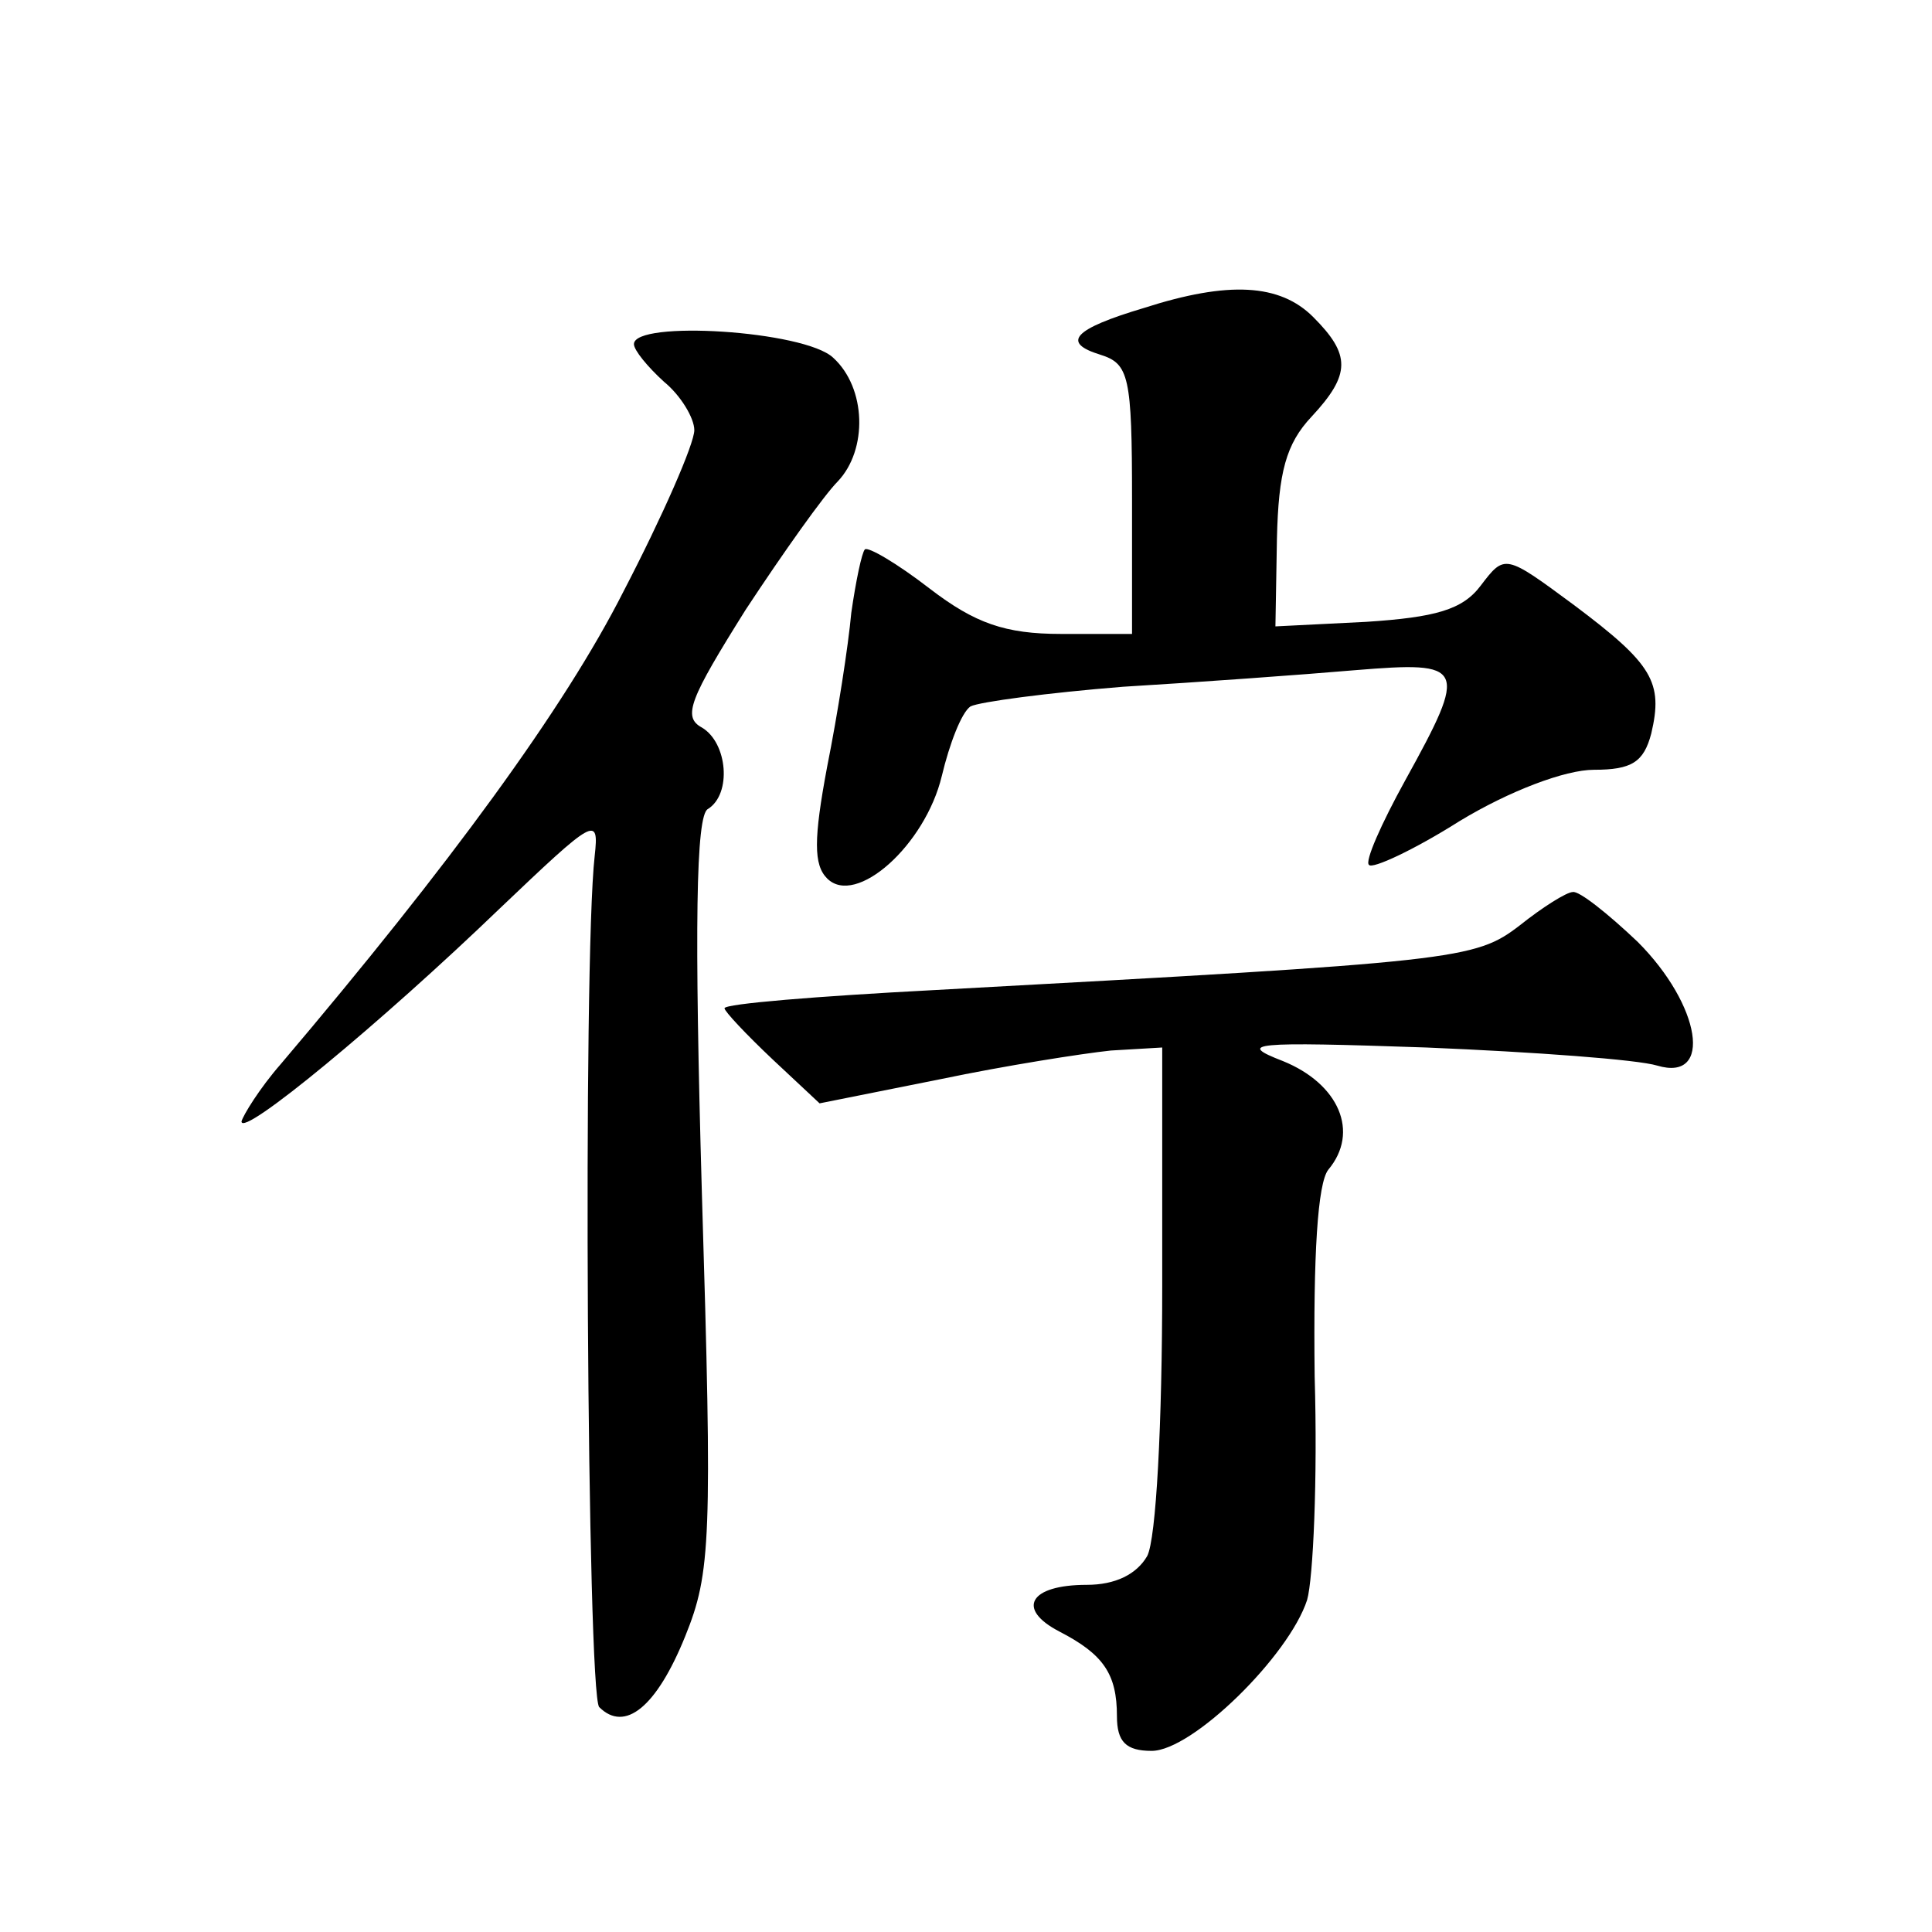 <?xml version="1.0" standalone="no"?>
<!DOCTYPE svg PUBLIC "-//W3C//DTD SVG 20010904//EN"
 "http://www.w3.org/TR/2001/REC-SVG-20010904/DTD/svg10.dtd">
<svg version="1.0" xmlns="http://www.w3.org/2000/svg"
 width="128pt" height="128pt" viewBox="0 0 128 128"
 preserveAspectRatio="xMidYMid meet">
<g transform="translate(0,128) scale(0.1,-0.1)"
fill="#0" stroke="none">
<path d="M758 1076 c-47 -14 -55 -23 -29 -31 19 -6 21 -14 21 -96 l0 -89 -47 0
c-37 0 -57 7 -87 30 -22 17 -41 28 -43 26 -2 -2 -6 -21 -9 -42 -2 -22 -9 -67 -16
-102 -9 -48 -9 -65 0 -74 19 -19 65 22 76 68 5 21 13 42 19 46 6 3 51 9 101 13
50 3 119 8 154 11 73 6 75 3 33 -73 -16 -29 -27 -54 -24 -56 2 -3 30 10 60 29 33
20 70 34 89 34 25 0 33 5 38 24 8 34 1 46 -51 85 -46 34 -46 34 -62 13 -12 -16
-30 -21 -76 -24 l-60 -3 1 58 c1 44 6 63 23 81 26 28 26 41 1 66 -22 22 -56 24
-112 6z M420 1052 c0 -4 9 -15 20 -25 11 -9 20 -24 20 -32 0 -9 -21 -57 -47 -107
-39 -77 -115 -181 -227 -313 -14 -16 -25 -34 -26 -38 0 -11 92 65 171 141 63 60
66 62 63 35 -8 -70 -5 -556 3 -564 17 -17 38 0 57 47 17 42 18 64 11 294 -5 175
-4 250 4 254 16 10 13 44 -4 54 -13 7 -8 19 29 78 25 38 52 76 61 85 20 21 19 62
-3 82 -19 18 -132 25 -132 9z M1007 667 c-30 -23 -40 -24 -389 -43 -76 -4 -138
-9 -138 -12 0 -2 14 -17 32 -34 l31 -29 80 16 c43 9 94 17 113 19 l34 2 0 -158
c0 -91 -4 -168 -10 -179 -7 -12 -21 -19 -40 -19 -38 0 -47 -16 -18 -31 29 -15 38
-28 38 -56 0 -17 6 -23 23 -23 27 0 91 63 103 100 4 14 7 80 5 148 -1 81 2 128
9 137 21 25 7 57 -30 72 -31 12 -21 13 95 9 72 -3 140 -8 153 -12 37 -11 29 40
-13 82 -20 19 -39 34 -43 33 -4 0 -20 -10 -35 -22z"/>
</g>
</svg>
